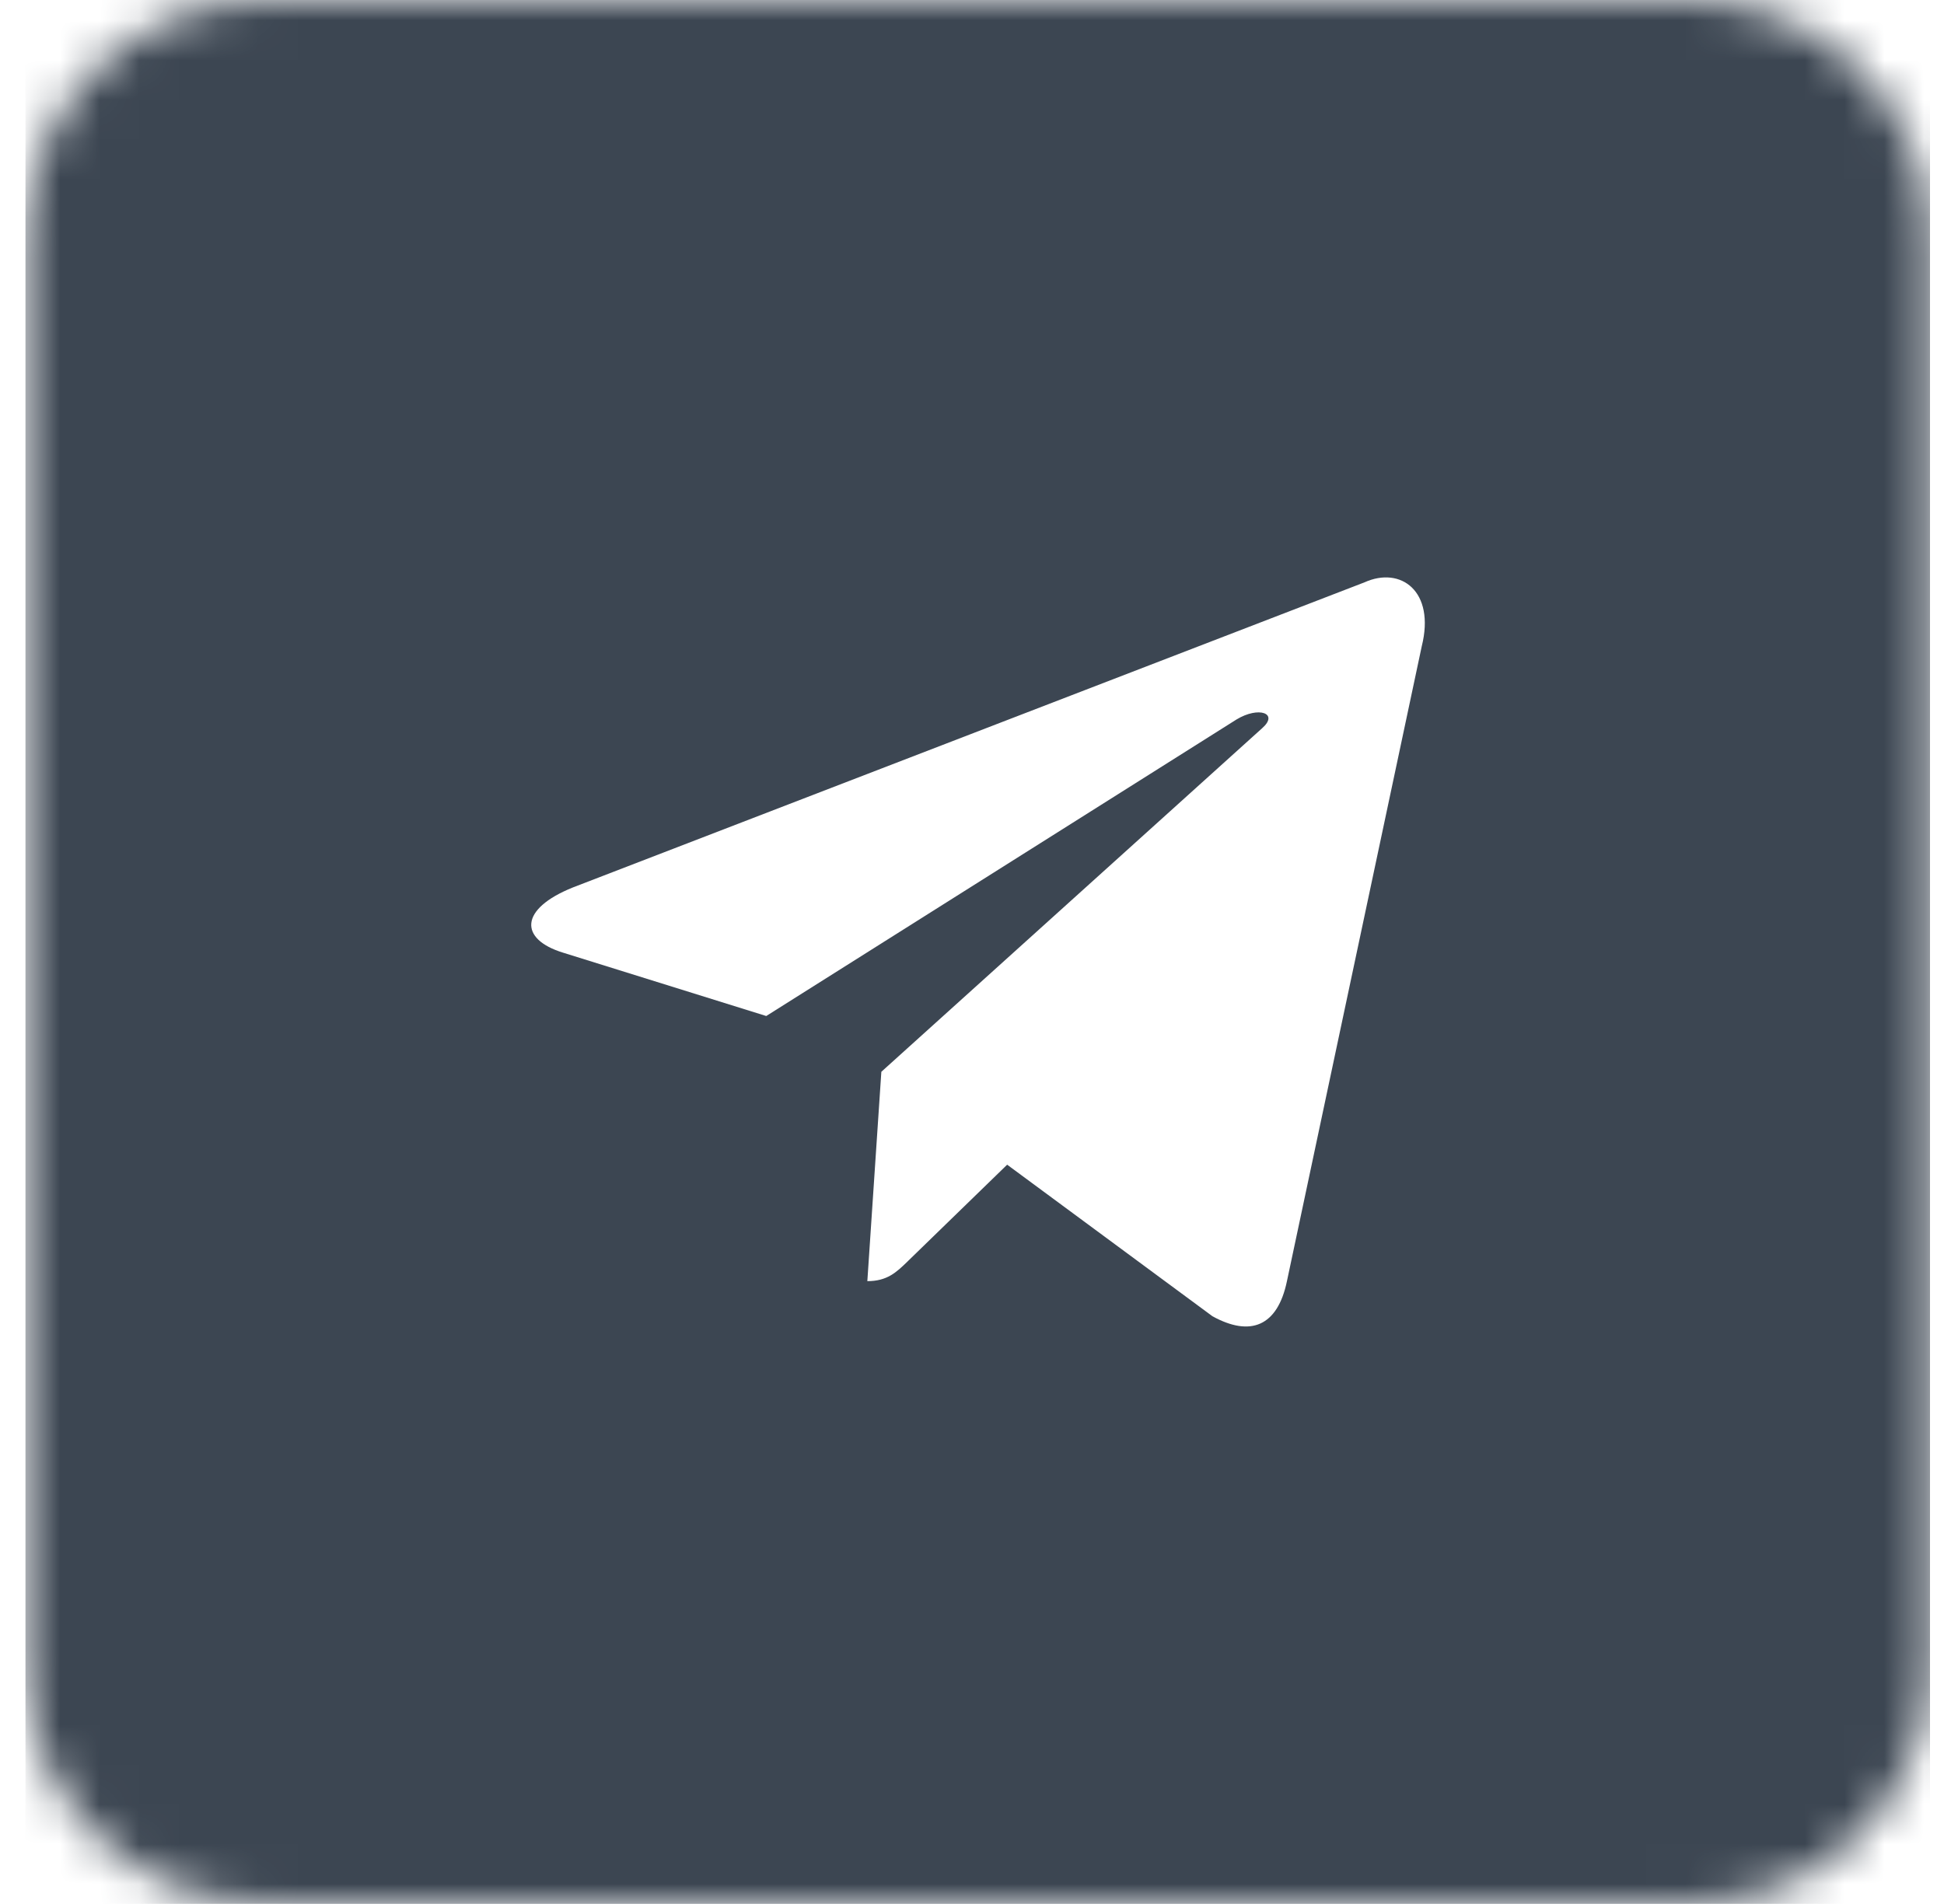<?xml version="1.0" encoding="UTF-8"?> <svg xmlns="http://www.w3.org/2000/svg" width="49" height="48" viewBox="0 0 49 48" fill="none"><g clip-path="url(#clip0_998_592)"><mask id="mask0_998_592" style="mask-type:luminance" maskUnits="userSpaceOnUse" x="0" y="0" width="49" height="48"><path d="M42.648 0H6.638C3.324 0 0.637 2.686 0.637 6V41.998C0.637 45.312 3.324 47.998 6.638 47.998H42.648C45.962 47.998 48.649 45.312 48.649 41.998V6C48.649 2.686 45.962 0 42.648 0Z" fill="white"></path></mask><g mask="url(#mask0_998_592)"><path fill-rule="evenodd" clip-rule="evenodd" d="M48.649 0H0.637V47.998H48.649V0ZM14.442 22.372L34.393 14.681C35.303 14.269 36.184 14.9 35.836 16.294L32.438 32.3C32.201 33.439 31.516 33.709 30.561 33.183L25.386 29.362L22.898 31.78C22.889 31.789 22.88 31.798 22.871 31.807C22.593 32.075 22.363 32.298 21.862 32.298L22.215 27.02L31.817 18.355C32.238 17.982 31.726 17.798 31.166 18.139L19.314 25.614L14.192 24.017C13.088 23.678 13.08 22.919 14.442 22.372Z" fill="#3C4652"></path></g></g><defs><clipPath id="clip0_998_592"><rect width="48.012" height="47.998" fill="white" transform="translate(0.637)"></rect></clipPath></defs></svg> 